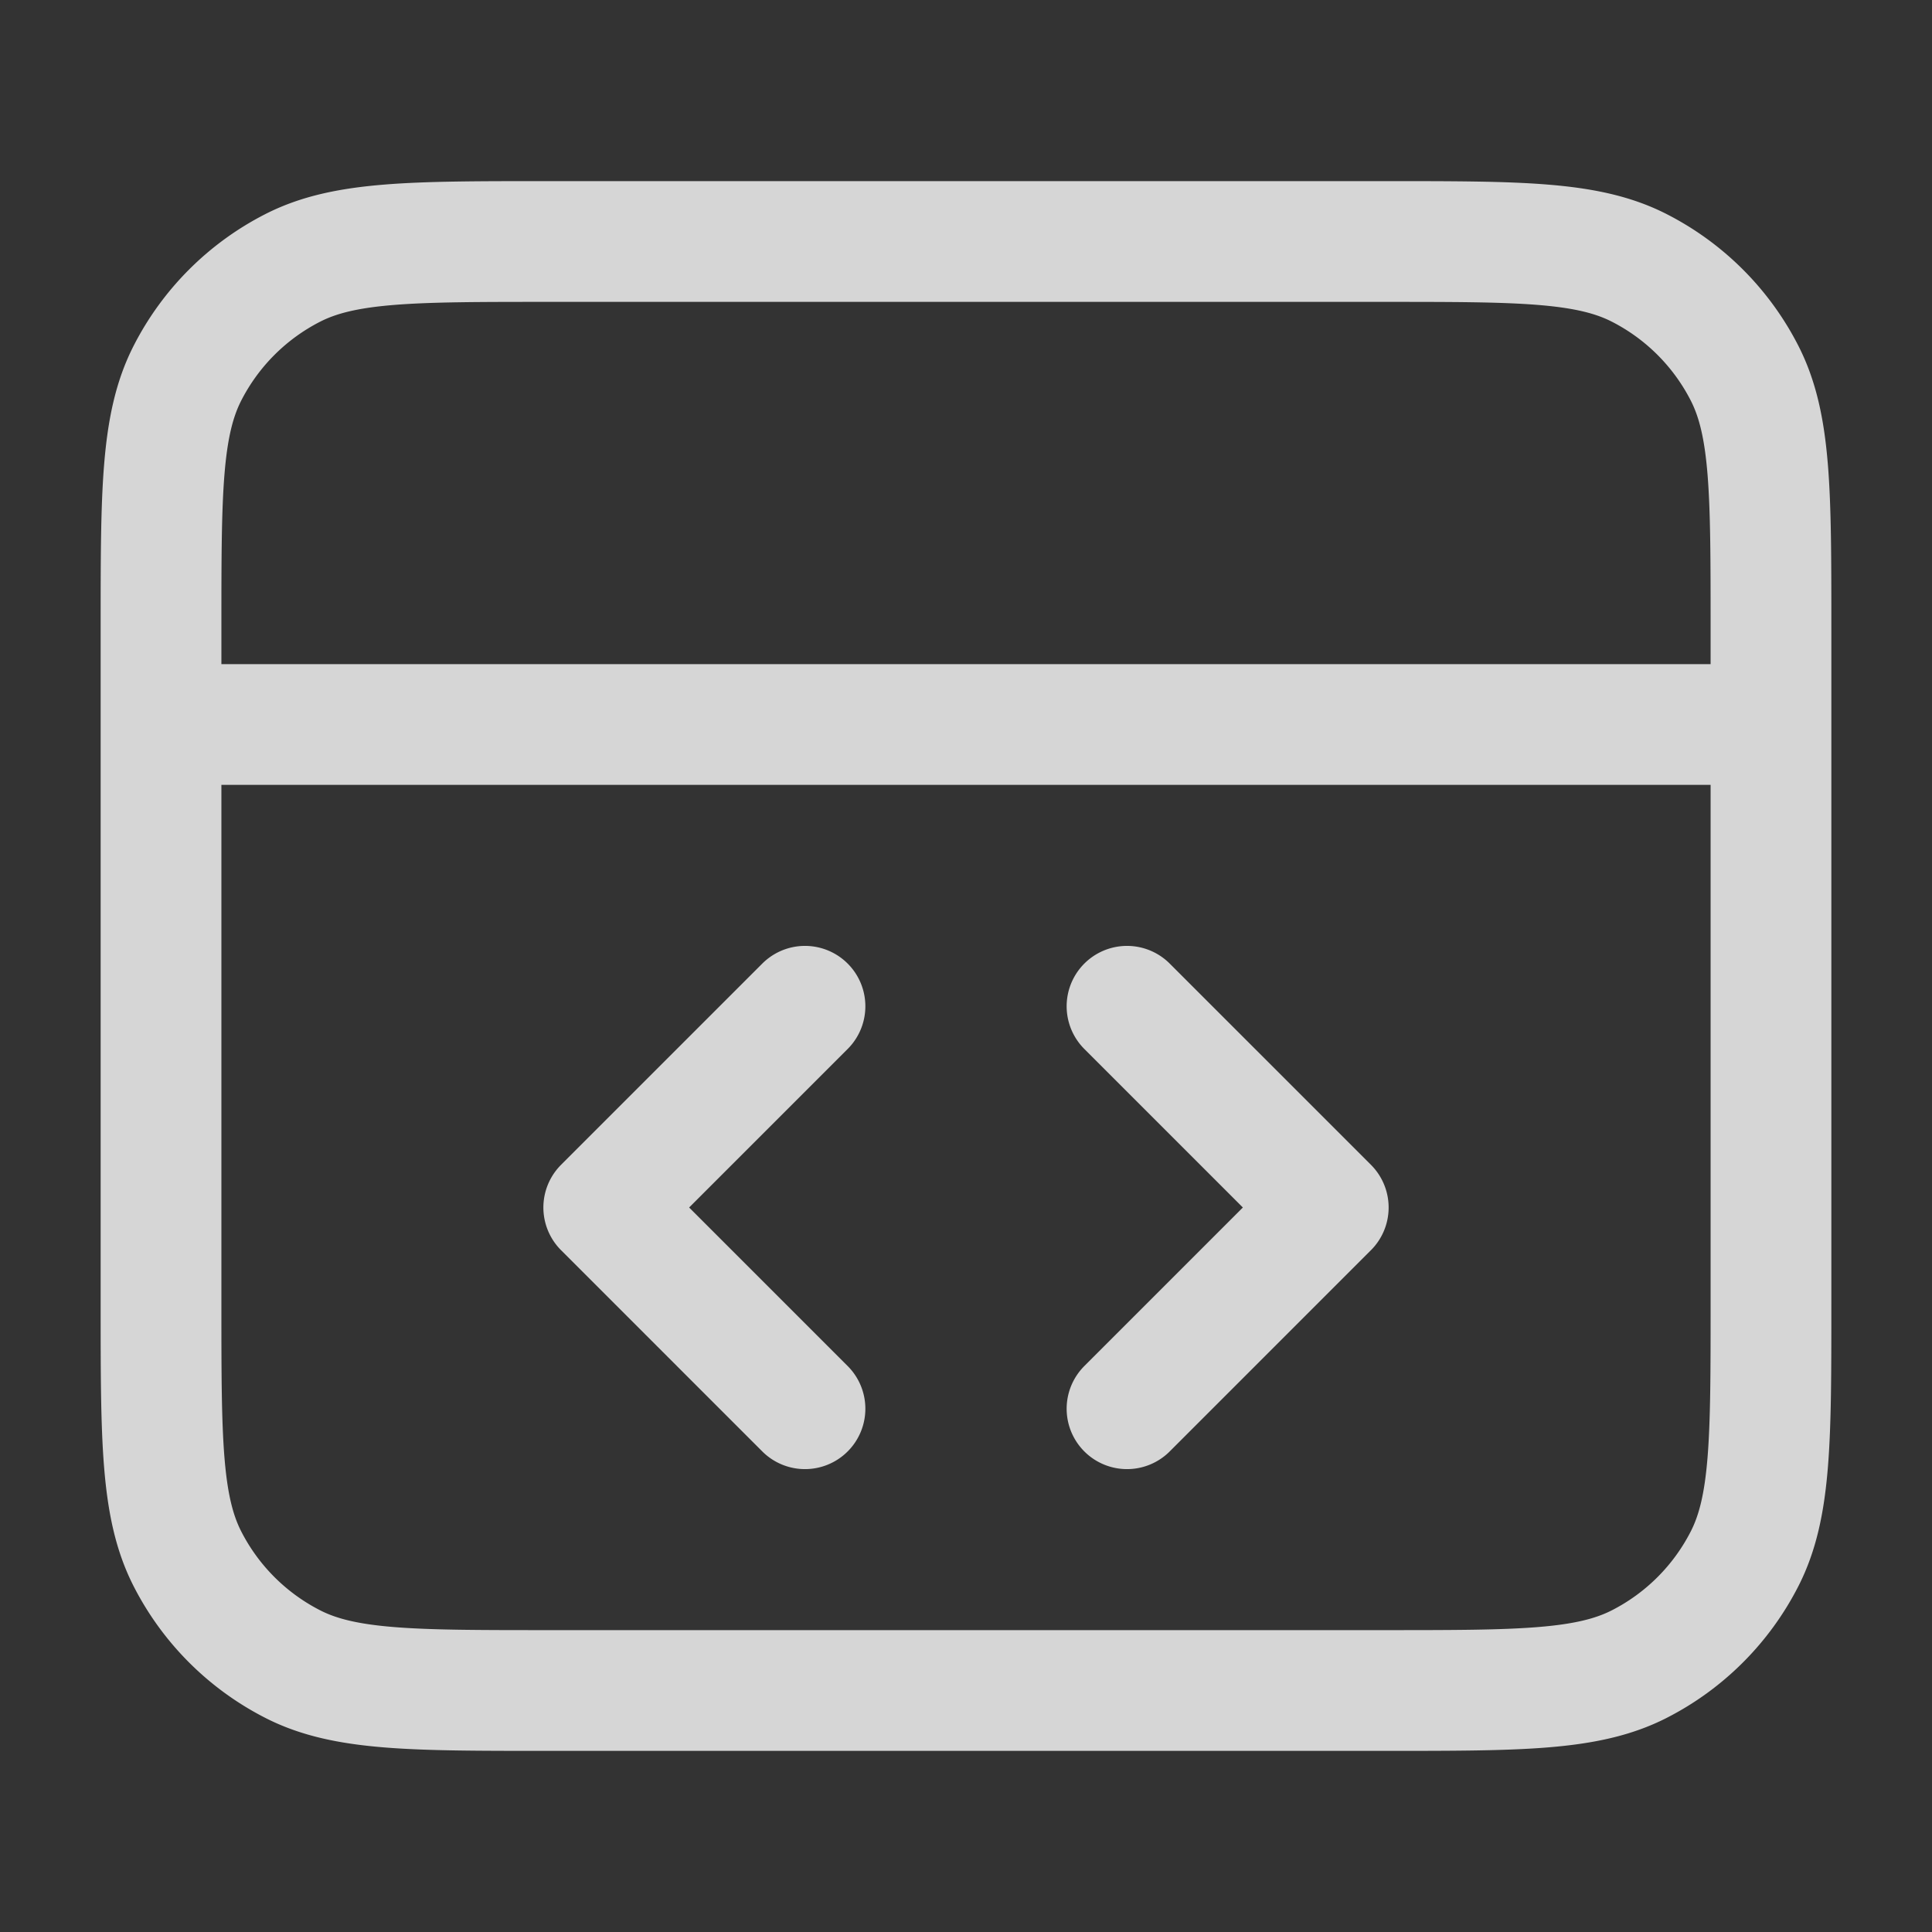 <svg xmlns="http://www.w3.org/2000/svg" width="32" height="32" fill="none"><rect width="100%" height="100%" fill="#333333" stroke="none"/><path stroke="#fff" stroke-linecap="round" stroke-linejoin="round" stroke-width="2" d="M29.333 12H2.667m16 11.333L22 20l-3.333-3.333m-5.334 0L10 20l3.333 3.333M2.667 10.4v11.2c0 2.24 0 3.36.436 4.216a4 4 0 0 0 1.748 1.748C5.706 28 6.826 28 9.067 28h13.866c2.24 0 3.36 0 4.216-.436a4 4 0 0 0 1.748-1.748c.436-.856.436-1.976.436-4.216V10.4c0-2.24 0-3.36-.436-4.216a4 4 0 0 0-1.748-1.748C26.294 4 25.173 4 22.933 4H9.067c-2.24 0-3.36 0-4.216.436a4 4 0 0 0-1.748 1.748c-.436.856-.436 1.976-.436 4.216z" opacity=".8"/></svg>
